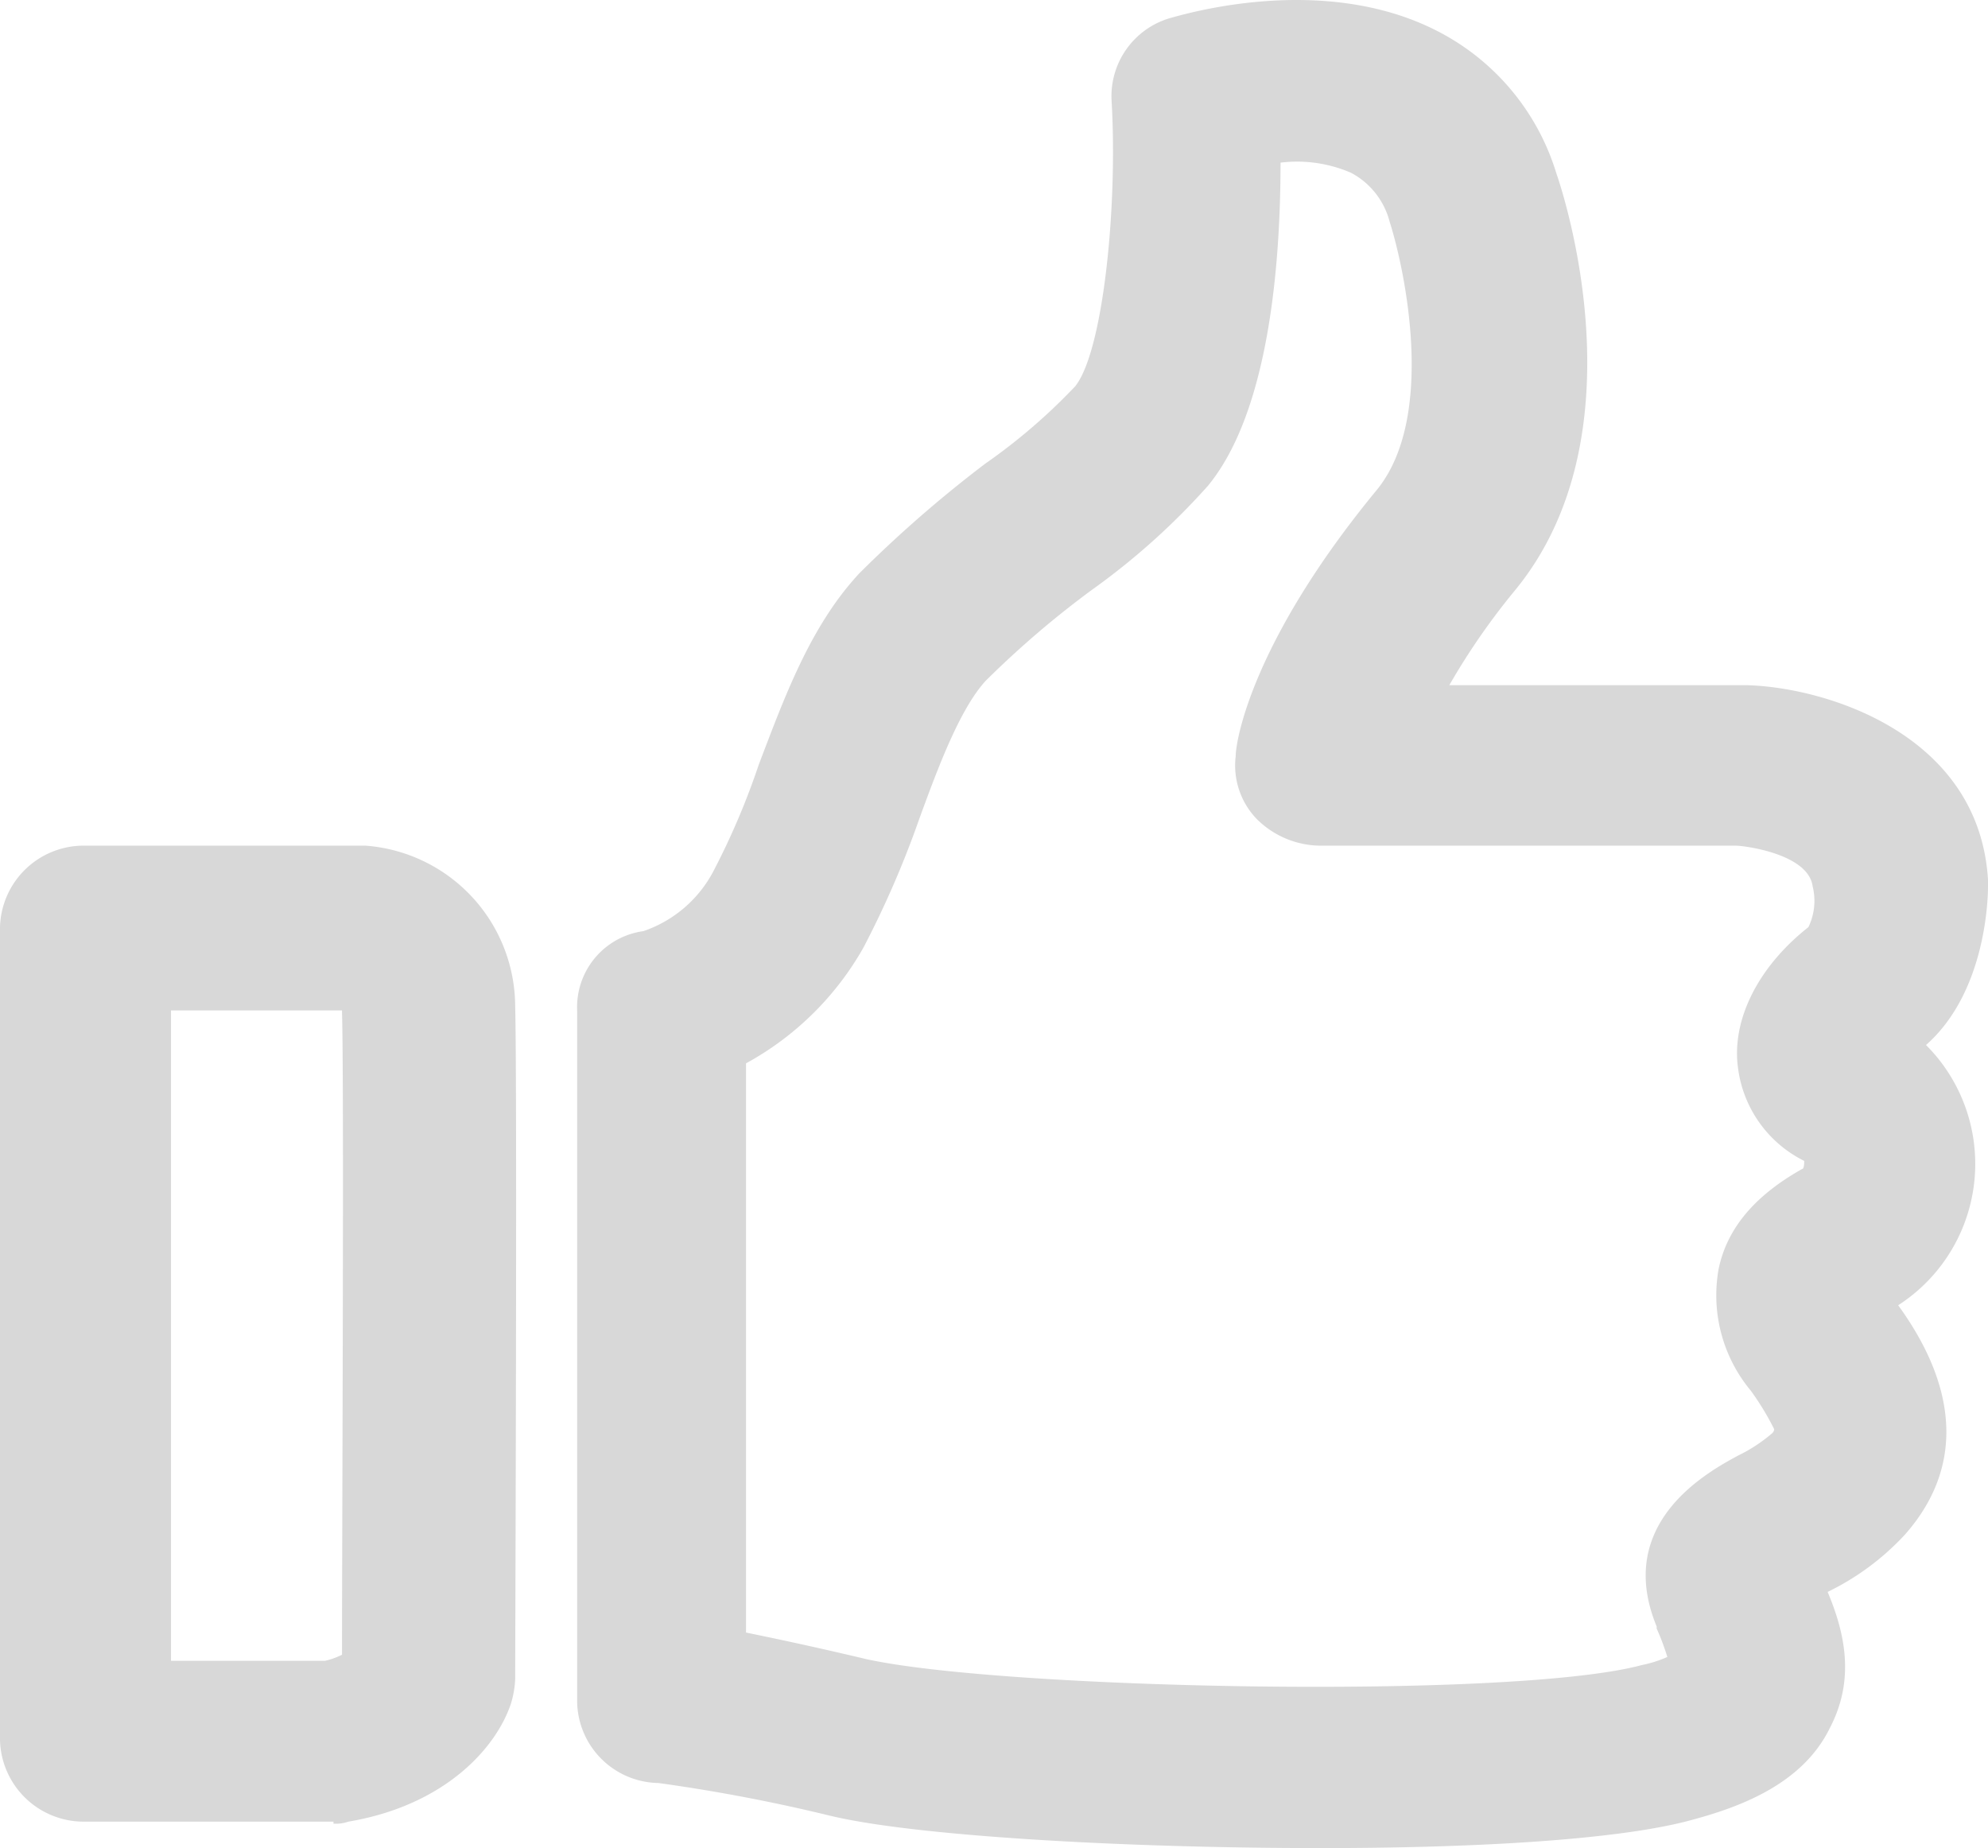 <?xml version="1.0" encoding="UTF-8"?> <svg xmlns="http://www.w3.org/2000/svg" viewBox="0 0 103.198 95.936"><defs><style> .cls-1 { fill: #d8d8d8; } </style></defs><path id="ICON_contribution" data-name="ICON contribution" class="cls-1" d="M103.2,45.7c-.444-7.6-8.433-10.026-12.539-10.132H75.235a35.619,35.619,0,0,1,3.44-4.96c6.547-8.021,2.552-20.369,2.108-21.636a12.329,12.329,0,0,0-6.436-7.493C68.466-1.372,61.475.739,60.7.95a4.224,4.224,0,0,0-3,4.222c.333,5.594-.444,13.087-1.886,14.881a30.286,30.286,0,0,1-4.661,4.011,64.242,64.242,0,0,0-6.547,5.7c-2.552,2.744-3.884,6.438-5.215,9.921a38.364,38.364,0,0,1-2.33,5.488A6.465,6.465,0,0,1,33.4,48.337a3.984,3.984,0,0,0-3.44,4.116V88.337a4.288,4.288,0,0,0,4.217,4.222,89.319,89.319,0,0,1,8.877,1.689c4.328,1.055,15.2,1.689,25.522,1.689,7.99,0,15.535-.422,19.308-1.478,2.33-.633,5.659-1.794,7.1-4.749,1.332-2.533.777-4.96-.111-7.071a13.44,13.44,0,0,0,3.995-2.955c3-3.377,2.885-7.493-.333-11.926A8.73,8.73,0,0,0,99.98,54.248c3-2.639,3.218-7.282,3.218-8.232Q103.2,45.857,103.2,45.7Zm-9.321,2.427c-2.552,2.005-3.995,4.749-3.662,7.282a6.276,6.276,0,0,0,3.44,4.855c0,.106,0,.422-.111.422-2.441,1.372-3.884,3.061-4.328,5.171a7.737,7.737,0,0,0,1.664,6.332A13.964,13.964,0,0,1,92.1,74.195a.32.32,0,0,1-.111.211,8.188,8.188,0,0,1-1.775,1.161c-1.554.844-6.436,3.483-4.217,8.865v.106a12.393,12.393,0,0,1,.555,1.478,6.3,6.3,0,0,1-1.332.422c-6.658,1.794-33.179,1.266-40.28-.317-2.663-.633-4.661-1.055-6.214-1.372V55.2a15.574,15.574,0,0,0,6.1-6.016,50.471,50.471,0,0,0,2.885-6.649c1-2.744,2.108-5.7,3.44-7.177A49.254,49.254,0,0,1,56.7,30.607,36.429,36.429,0,0,0,62.7,25.224c3.218-3.9,3.773-11.715,3.773-16.781a7.048,7.048,0,0,1,3.662.528,4.006,4.006,0,0,1,2,2.533c.777,2.427,2.441,10.132-.666,13.931-6.436,7.81-7.324,12.981-7.324,13.826a4,4,0,0,0,1.11,3.272A4.727,4.727,0,0,0,68.577,43.9H90.1c.444,0,3.773.422,3.995,2.111A3.133,3.133,0,0,1,93.877,48.126ZM18.975,43.9H4.439A4.347,4.347,0,0,0,0,48.126V90.342a4.347,4.347,0,0,0,4.439,4.222H17.311v.106a1.978,1.978,0,0,0,.777-.106c4.993-.844,7.657-3.8,8.433-6.121a5.062,5.062,0,0,0,.222-1.266c0-1.266.111-30.923,0-34.934A8.389,8.389,0,0,0,18.975,43.9Zm-1.221,42a3.876,3.876,0,0,1-.888.317H8.877V52.453h8.877v.106C17.865,56.042,17.754,79.894,17.754,85.91Z" transform="translate(0 0)"></path></svg> 
